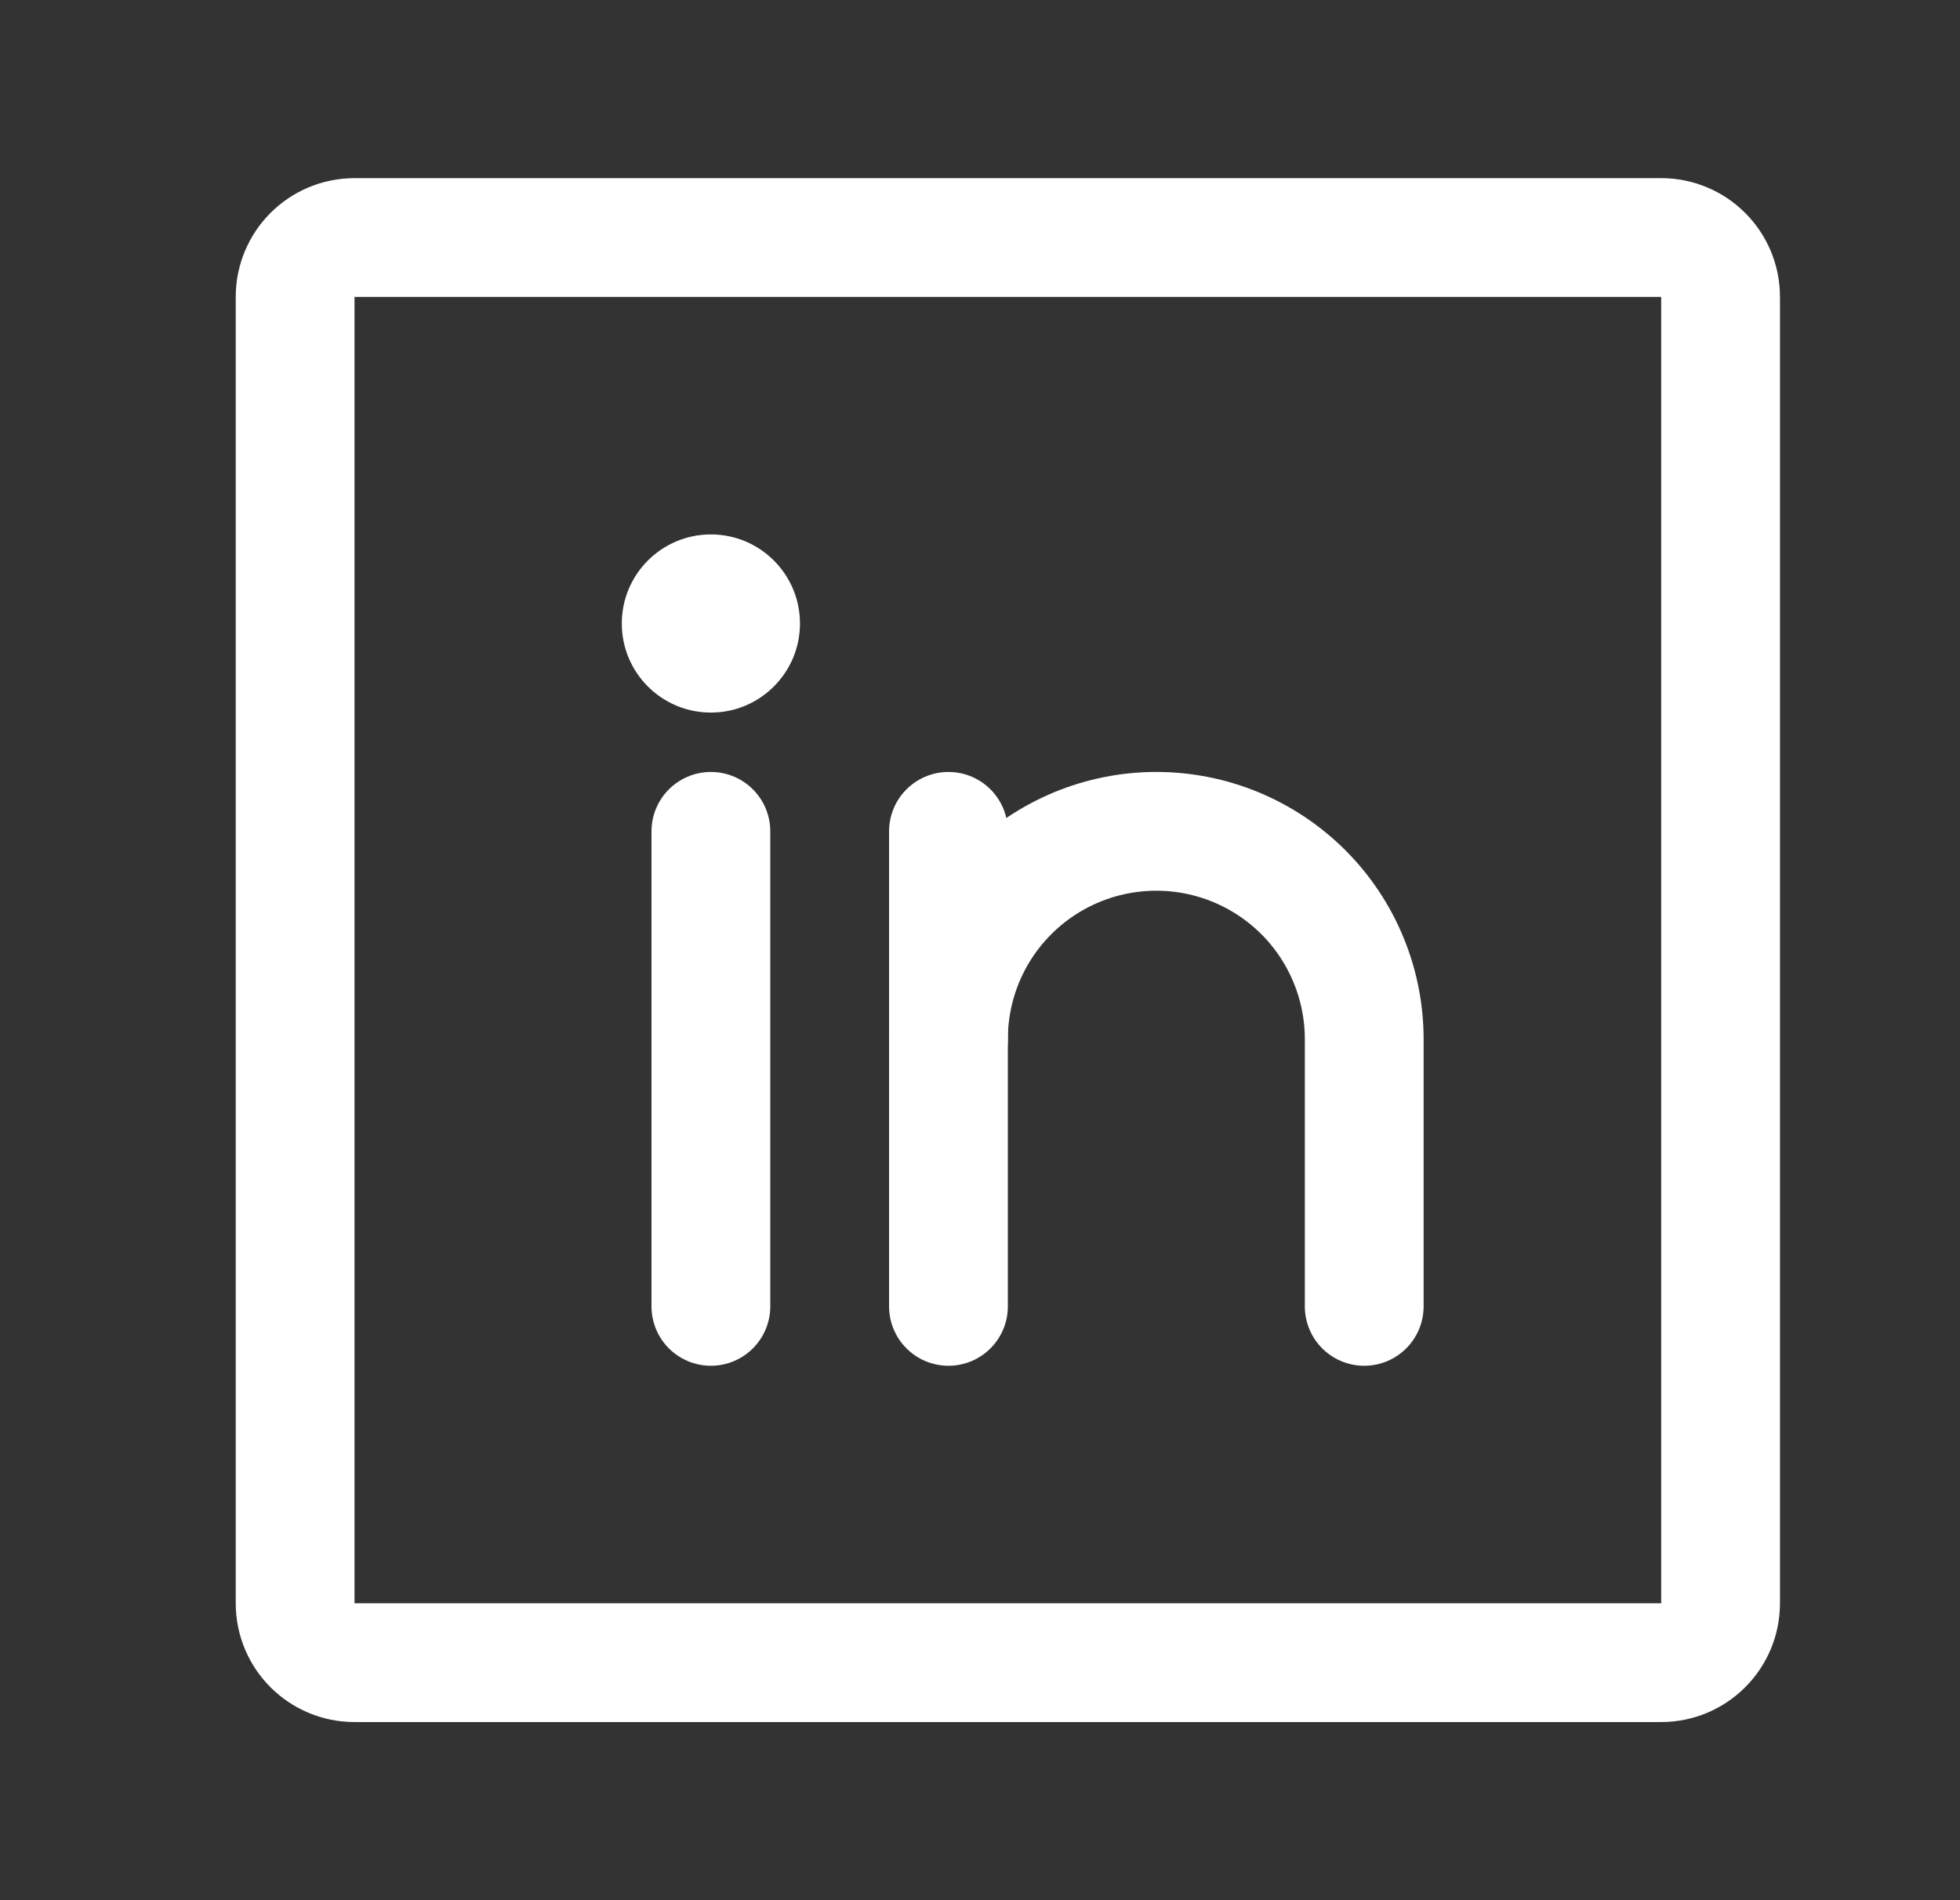 <svg width="33" height="32" viewBox="0 0 33 32" fill="none" xmlns="http://www.w3.org/2000/svg">
<rect x="0" y="0" width="33" height="32" fill="#333333" stroke="none"/>
<g clip-path="url(#clip0_896_808)">
<path d="M27.969 4H5.969C5.416 4 4.969 4.448 4.969 5V27C4.969 27.552 5.416 28 5.969 28H27.969C28.521 28 28.969 27.552 28.969 27V5C28.969 4.448 28.521 4 27.969 4Z" stroke="white" stroke-width="2" stroke-linecap="round" stroke-linejoin="round"/>
<path d="M15.969 14V22" stroke="white" stroke-width="2" stroke-linecap="round" stroke-linejoin="round"/>
<path d="M11.969 14V22" stroke="white" stroke-width="2" stroke-linecap="round" stroke-linejoin="round"/>
<path d="M15.969 17.5C15.969 16.572 16.337 15.681 16.994 15.025C17.65 14.369 18.541 14 19.469 14C20.397 14 21.287 14.369 21.944 15.025C22.6 15.681 22.969 16.572 22.969 17.5V22" stroke="white" stroke-width="2" stroke-linecap="round" stroke-linejoin="round"/>
<path d="M11.969 12C12.797 12 13.469 11.328 13.469 10.5C13.469 9.672 12.797 9 11.969 9C11.14 9 10.469 9.672 10.469 10.5C10.469 11.328 11.14 12 11.969 12Z" fill="white"/>
</g>
<defs>
<clipPath id="clip0_896_808">
<rect width="32" height="32" fill="white" transform="translate(0.969)"/>
</clipPath>
</defs>
</svg>
